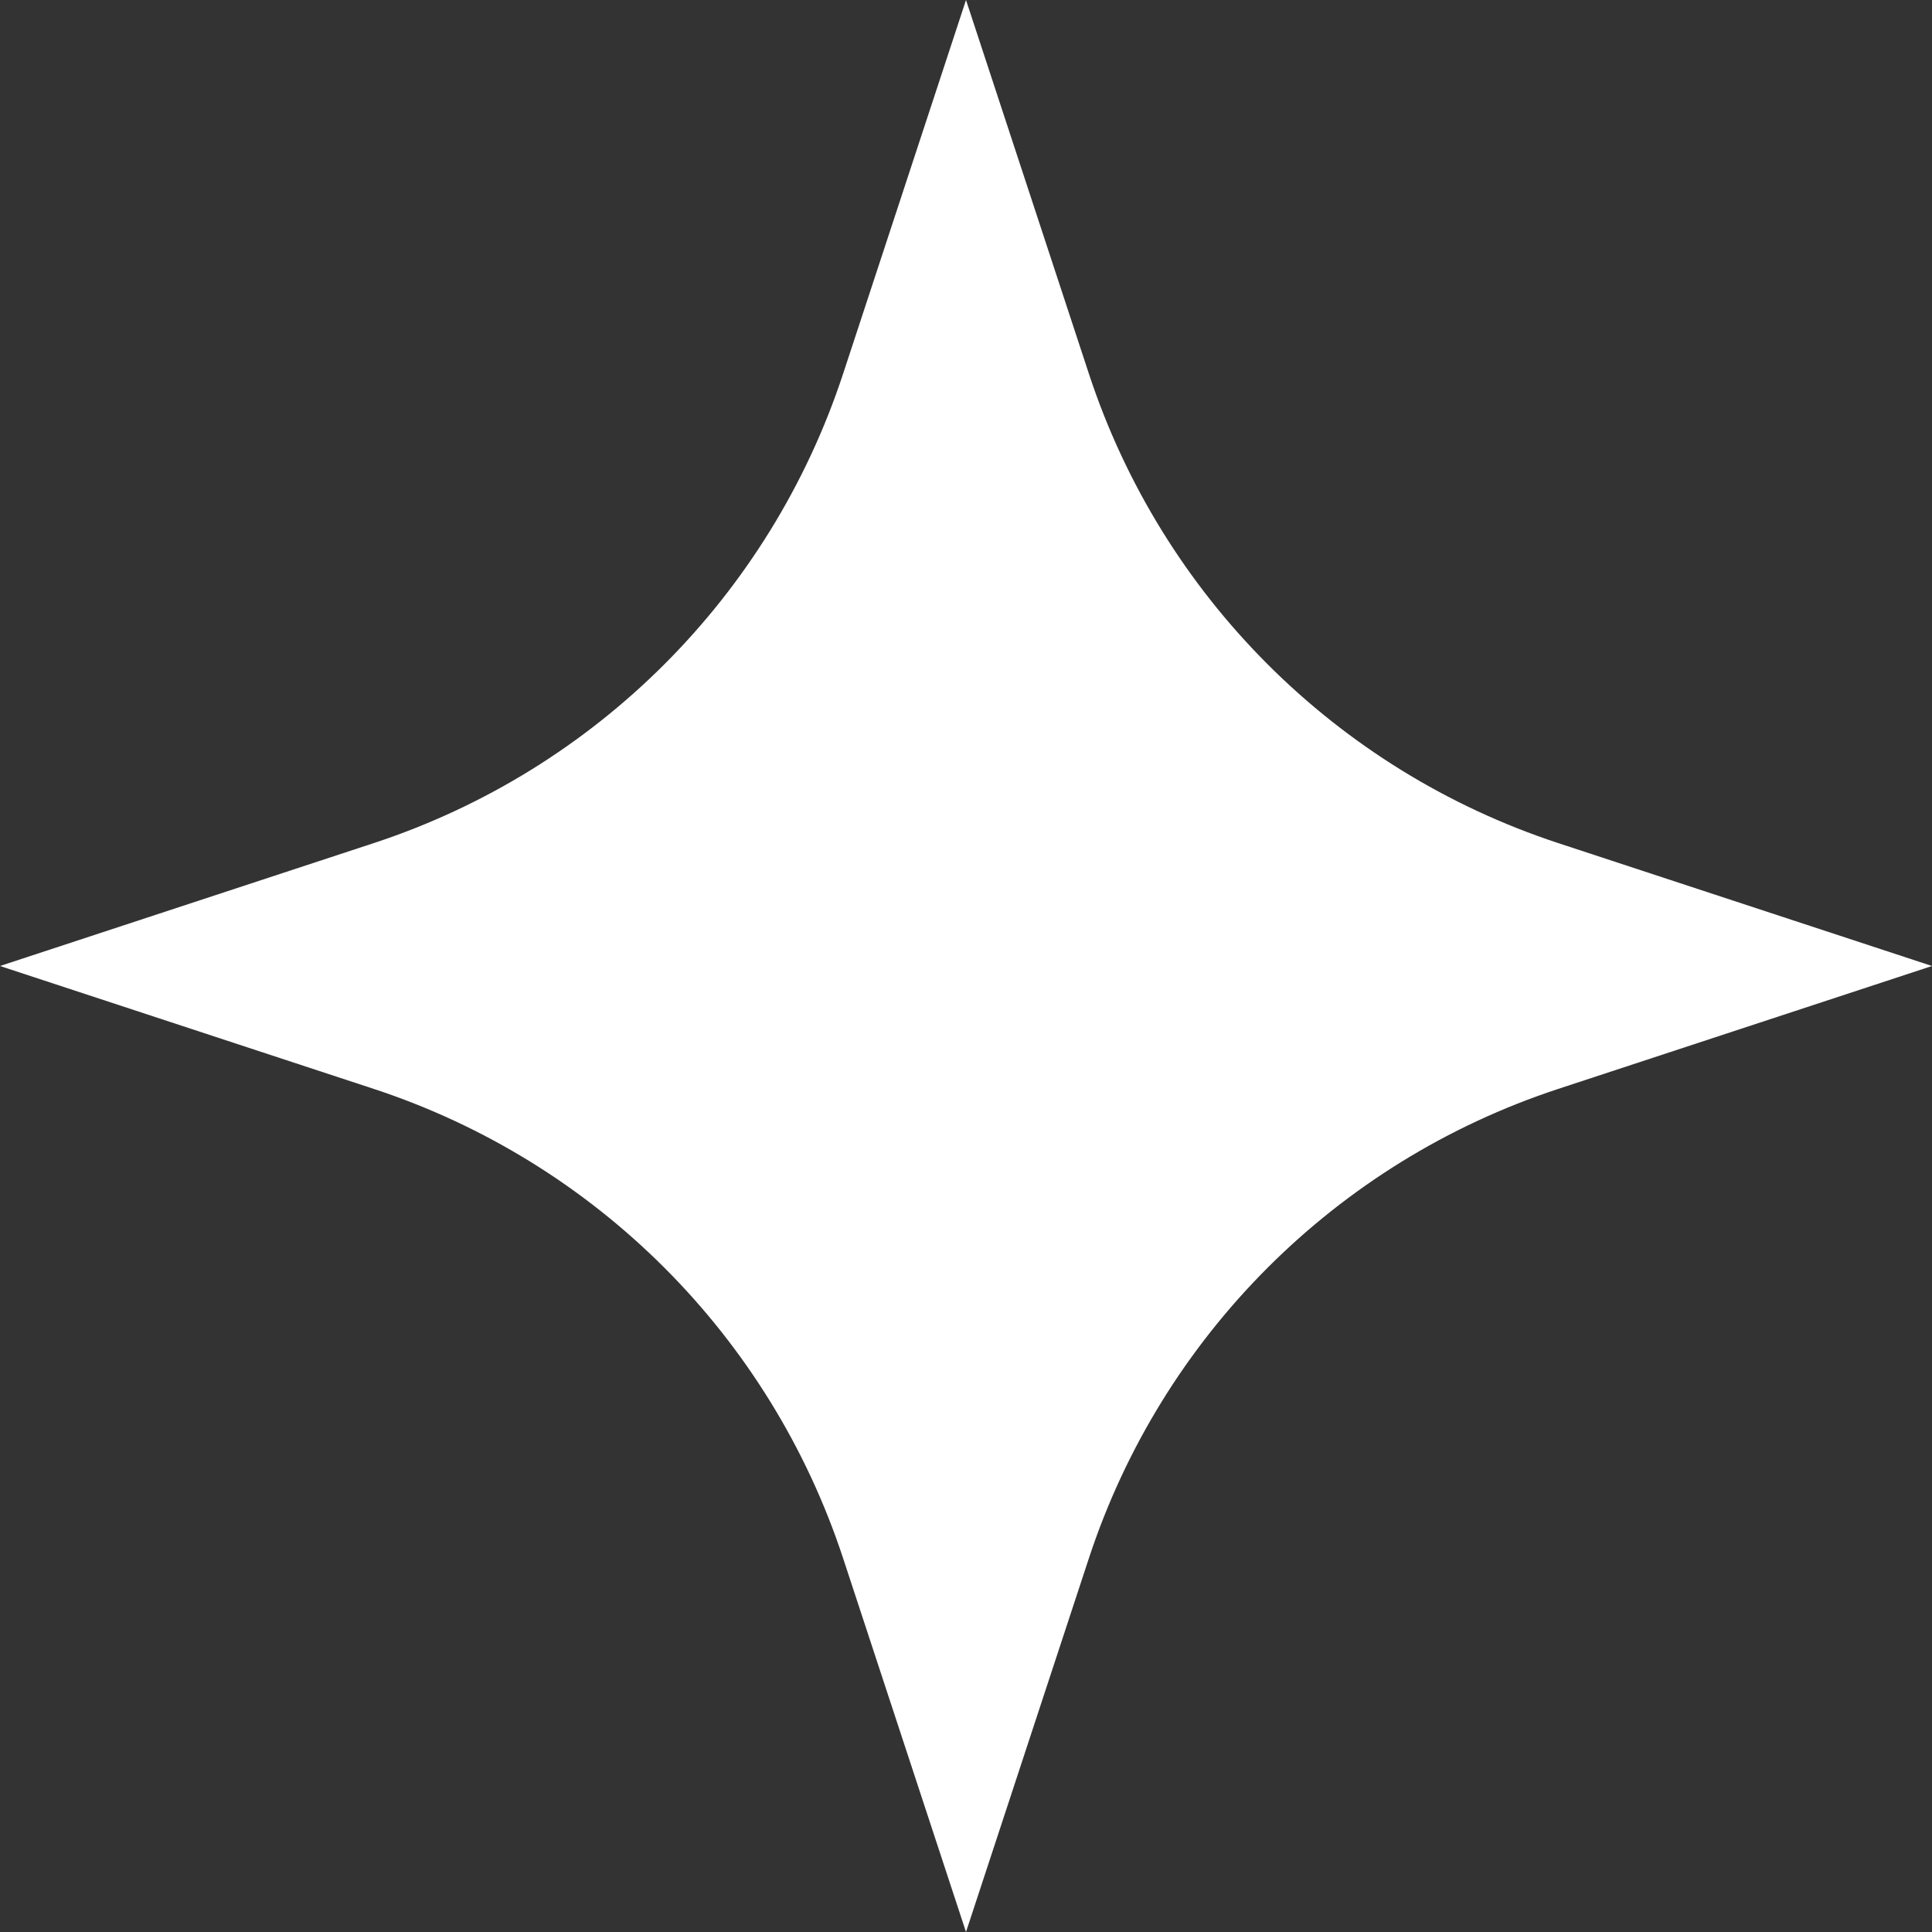 <svg xmlns="http://www.w3.org/2000/svg" width="21" height="21" viewBox="0 0 21 21" fill="none"
    class="mdl-js">
    <rect x="0" y="0" width="21" height="21" fill="#333333" stroke="none"/>
    <path
        d="M10.5 0L11.836 4.063C12.63 6.477 14.523 8.37 16.937 9.164L21 10.5L16.937 11.836C14.523 12.63 12.63 14.523 11.836 16.937L10.5 21L9.164 16.937C8.37 14.523 6.477 12.63 4.063 11.836L0 10.5L4.063 9.164C6.477 8.37 8.37 6.477 9.164 4.063L10.5 0Z"
        fill="white" />
    <style xmlns="" class="darkreader darkreader--fallback">html, body, body :not(iframe) {
        background-color: #181a1b !important;
        border-color: #776e62 !important;
        color: #e8e6e3 !important;
        }</style>
</svg>